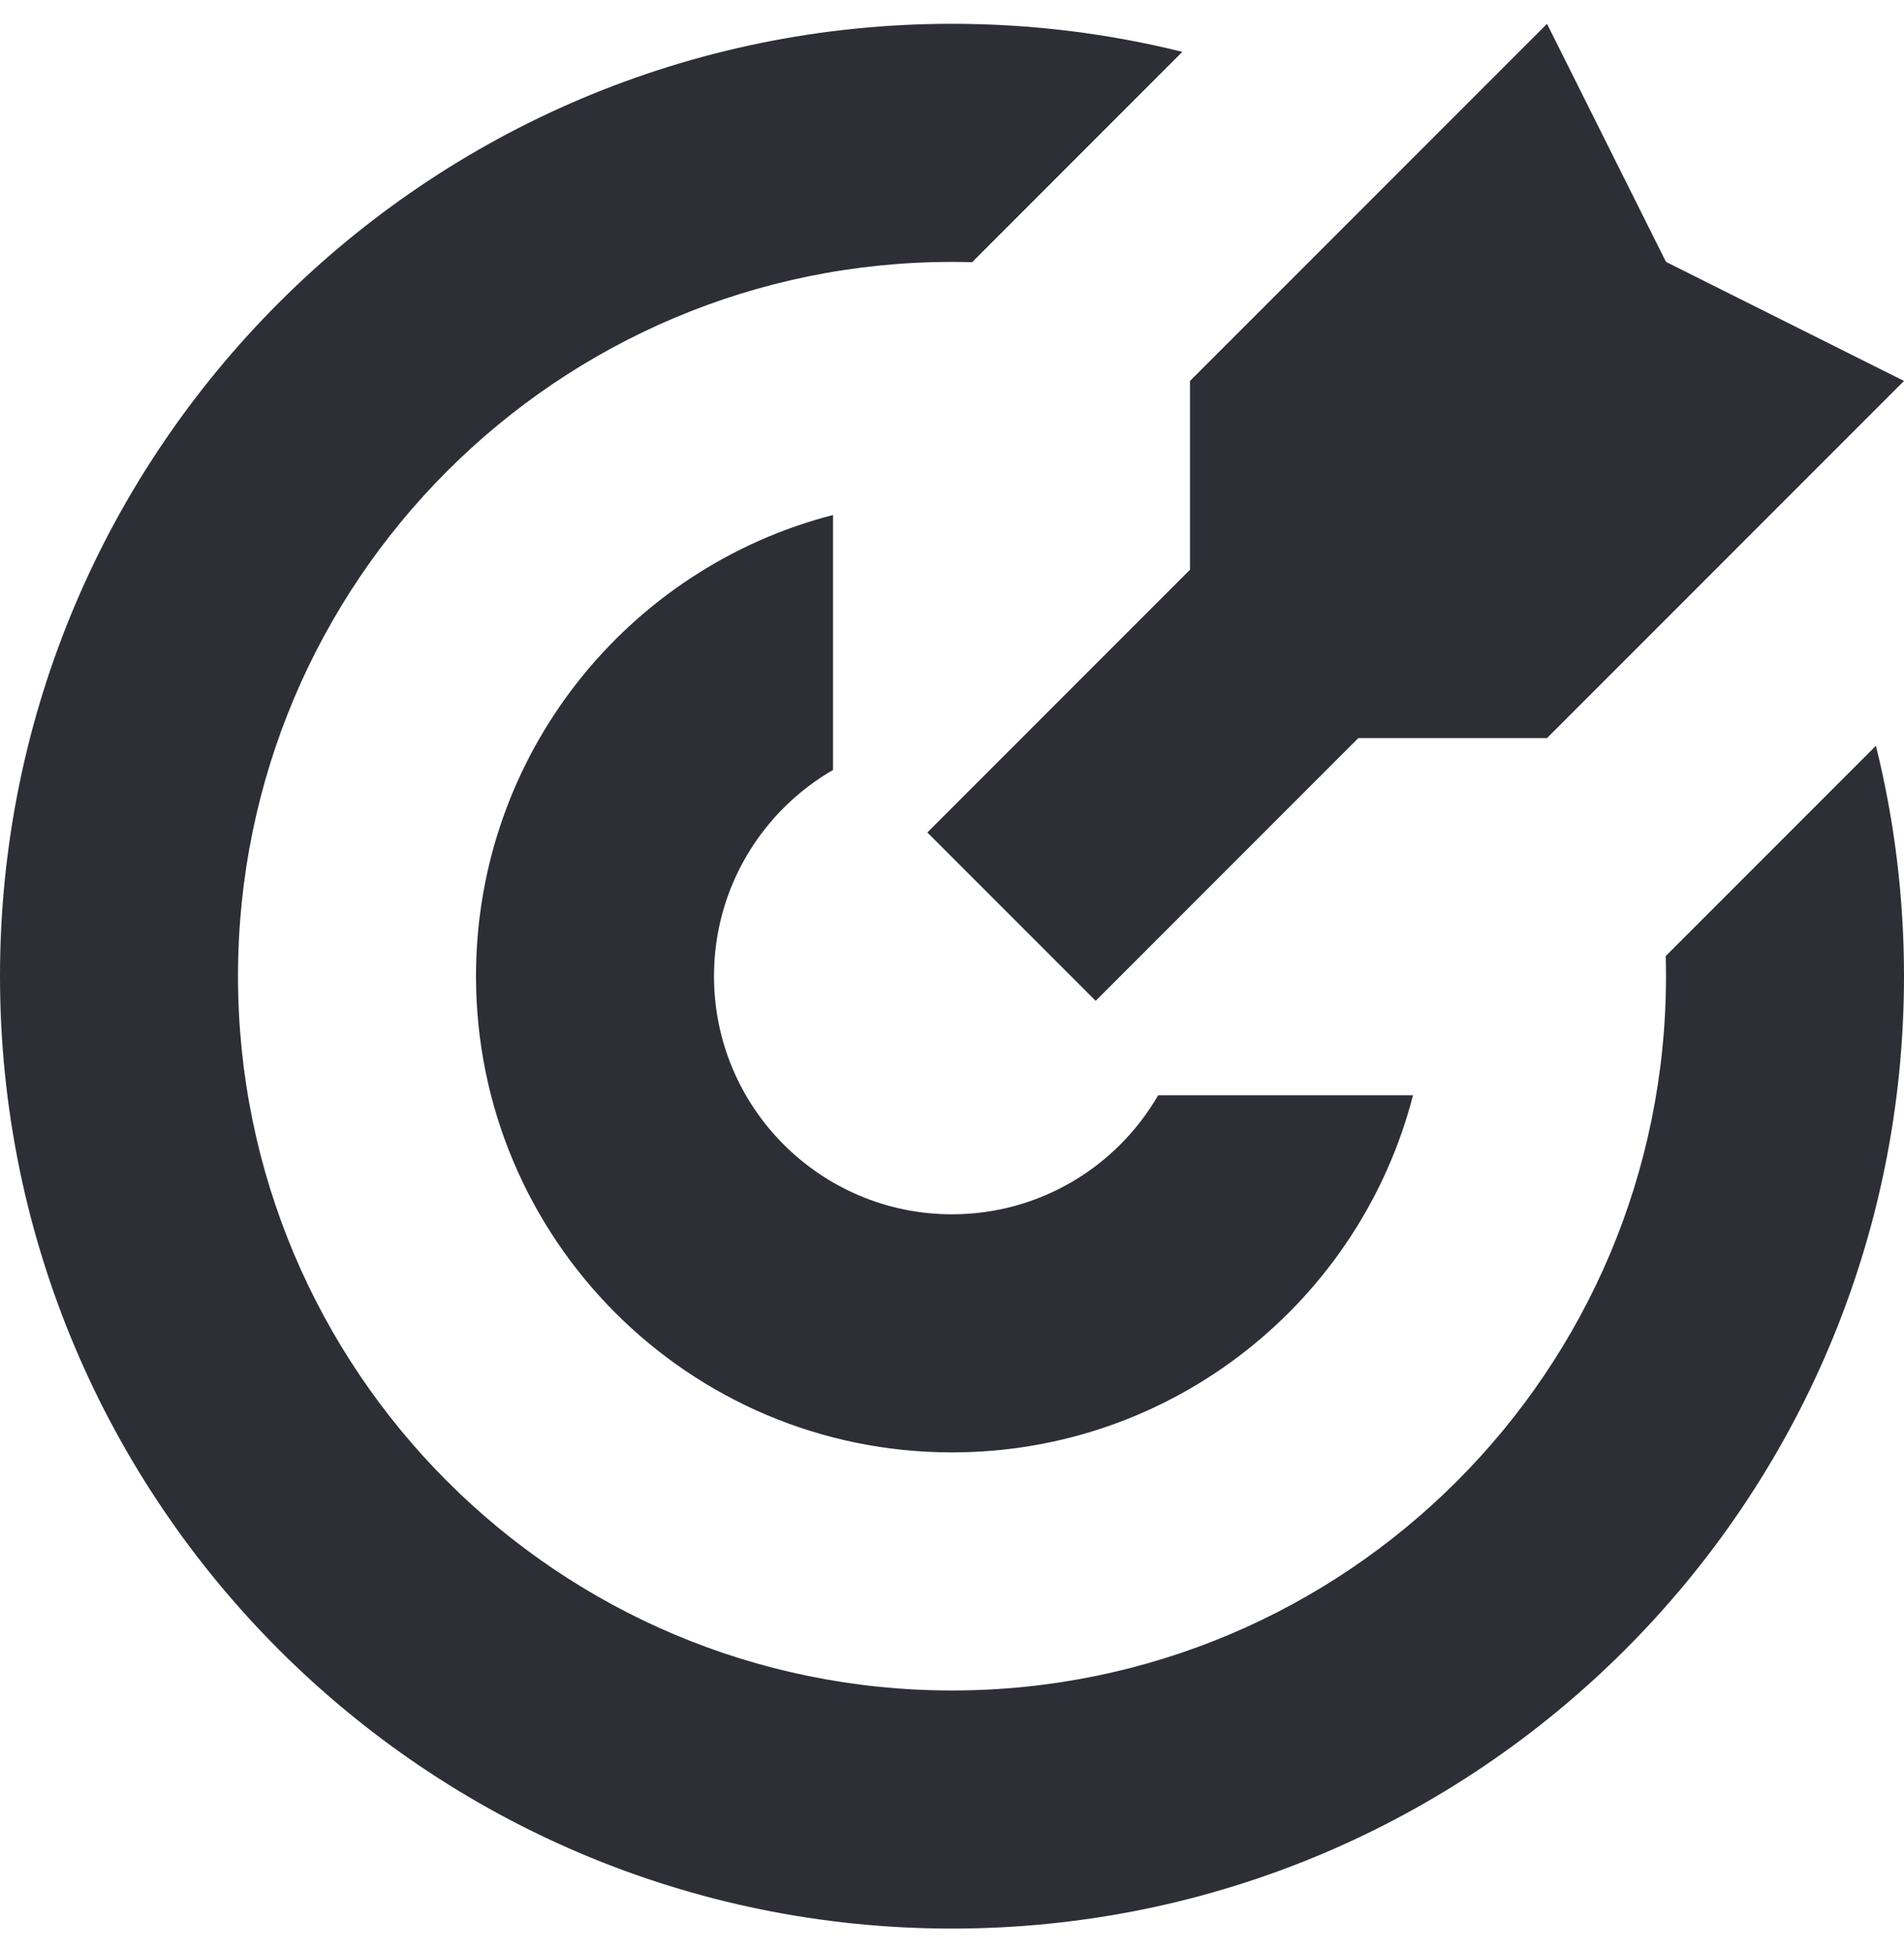 <svg width="40" height="41" viewBox="0 0 40 41" fill="none" xmlns="http://www.w3.org/2000/svg">
<g clip-path="url(#clip0_2744_323)">
<g clip-path="url(#clip1_2744_323)">
<path d="M20.423 5.506C20.282 5.502 20.142 5.5 20 5.5C11.716 5.5 5 12.216 5 20.5C5 28.784 11.716 35.5 20 35.5C28.284 35.5 35 28.784 35 20.5C35 20.358 34.998 20.218 34.994 20.077L39.41 15.661C39.795 17.21 40 18.831 40 20.5C40 31.546 31.046 40.5 20 40.5C8.954 40.5 0 31.546 0 20.5C0 9.454 8.954 0.5 20 0.5C21.669 0.5 23.29 0.704 24.839 1.089L20.423 5.506Z" fill="#2E2E36"/>
<path d="M10 20.5C10 15.84 13.187 11.925 17.5 10.815V16.169C16.006 17.033 15 18.649 15 20.5C15 23.261 17.239 25.5 20 25.5C21.851 25.5 23.467 24.494 24.331 23H29.685C28.575 27.313 24.66 30.5 20 30.5C14.477 30.5 10 26.023 10 20.5Z" fill="#2E2E36"/>
<path d="M35 5.5L32.5 0.5L25 8V11.964L19.482 17.482L23.018 21.018L28.536 15.5H32.5L40 8L35 5.5Z" fill="#2E2E36"/>
</g>
</g>
<defs>
<clipPath id="clip0_2744_323">
<rect width="40" height="40" fill="white" transform="translate(0 0.5)"/>
</clipPath>
<clipPath id="clip1_2744_323">
<rect width="40" height="40" fill="white" transform="translate(0 0.5)"/>
</clipPath>
</defs>
</svg>
